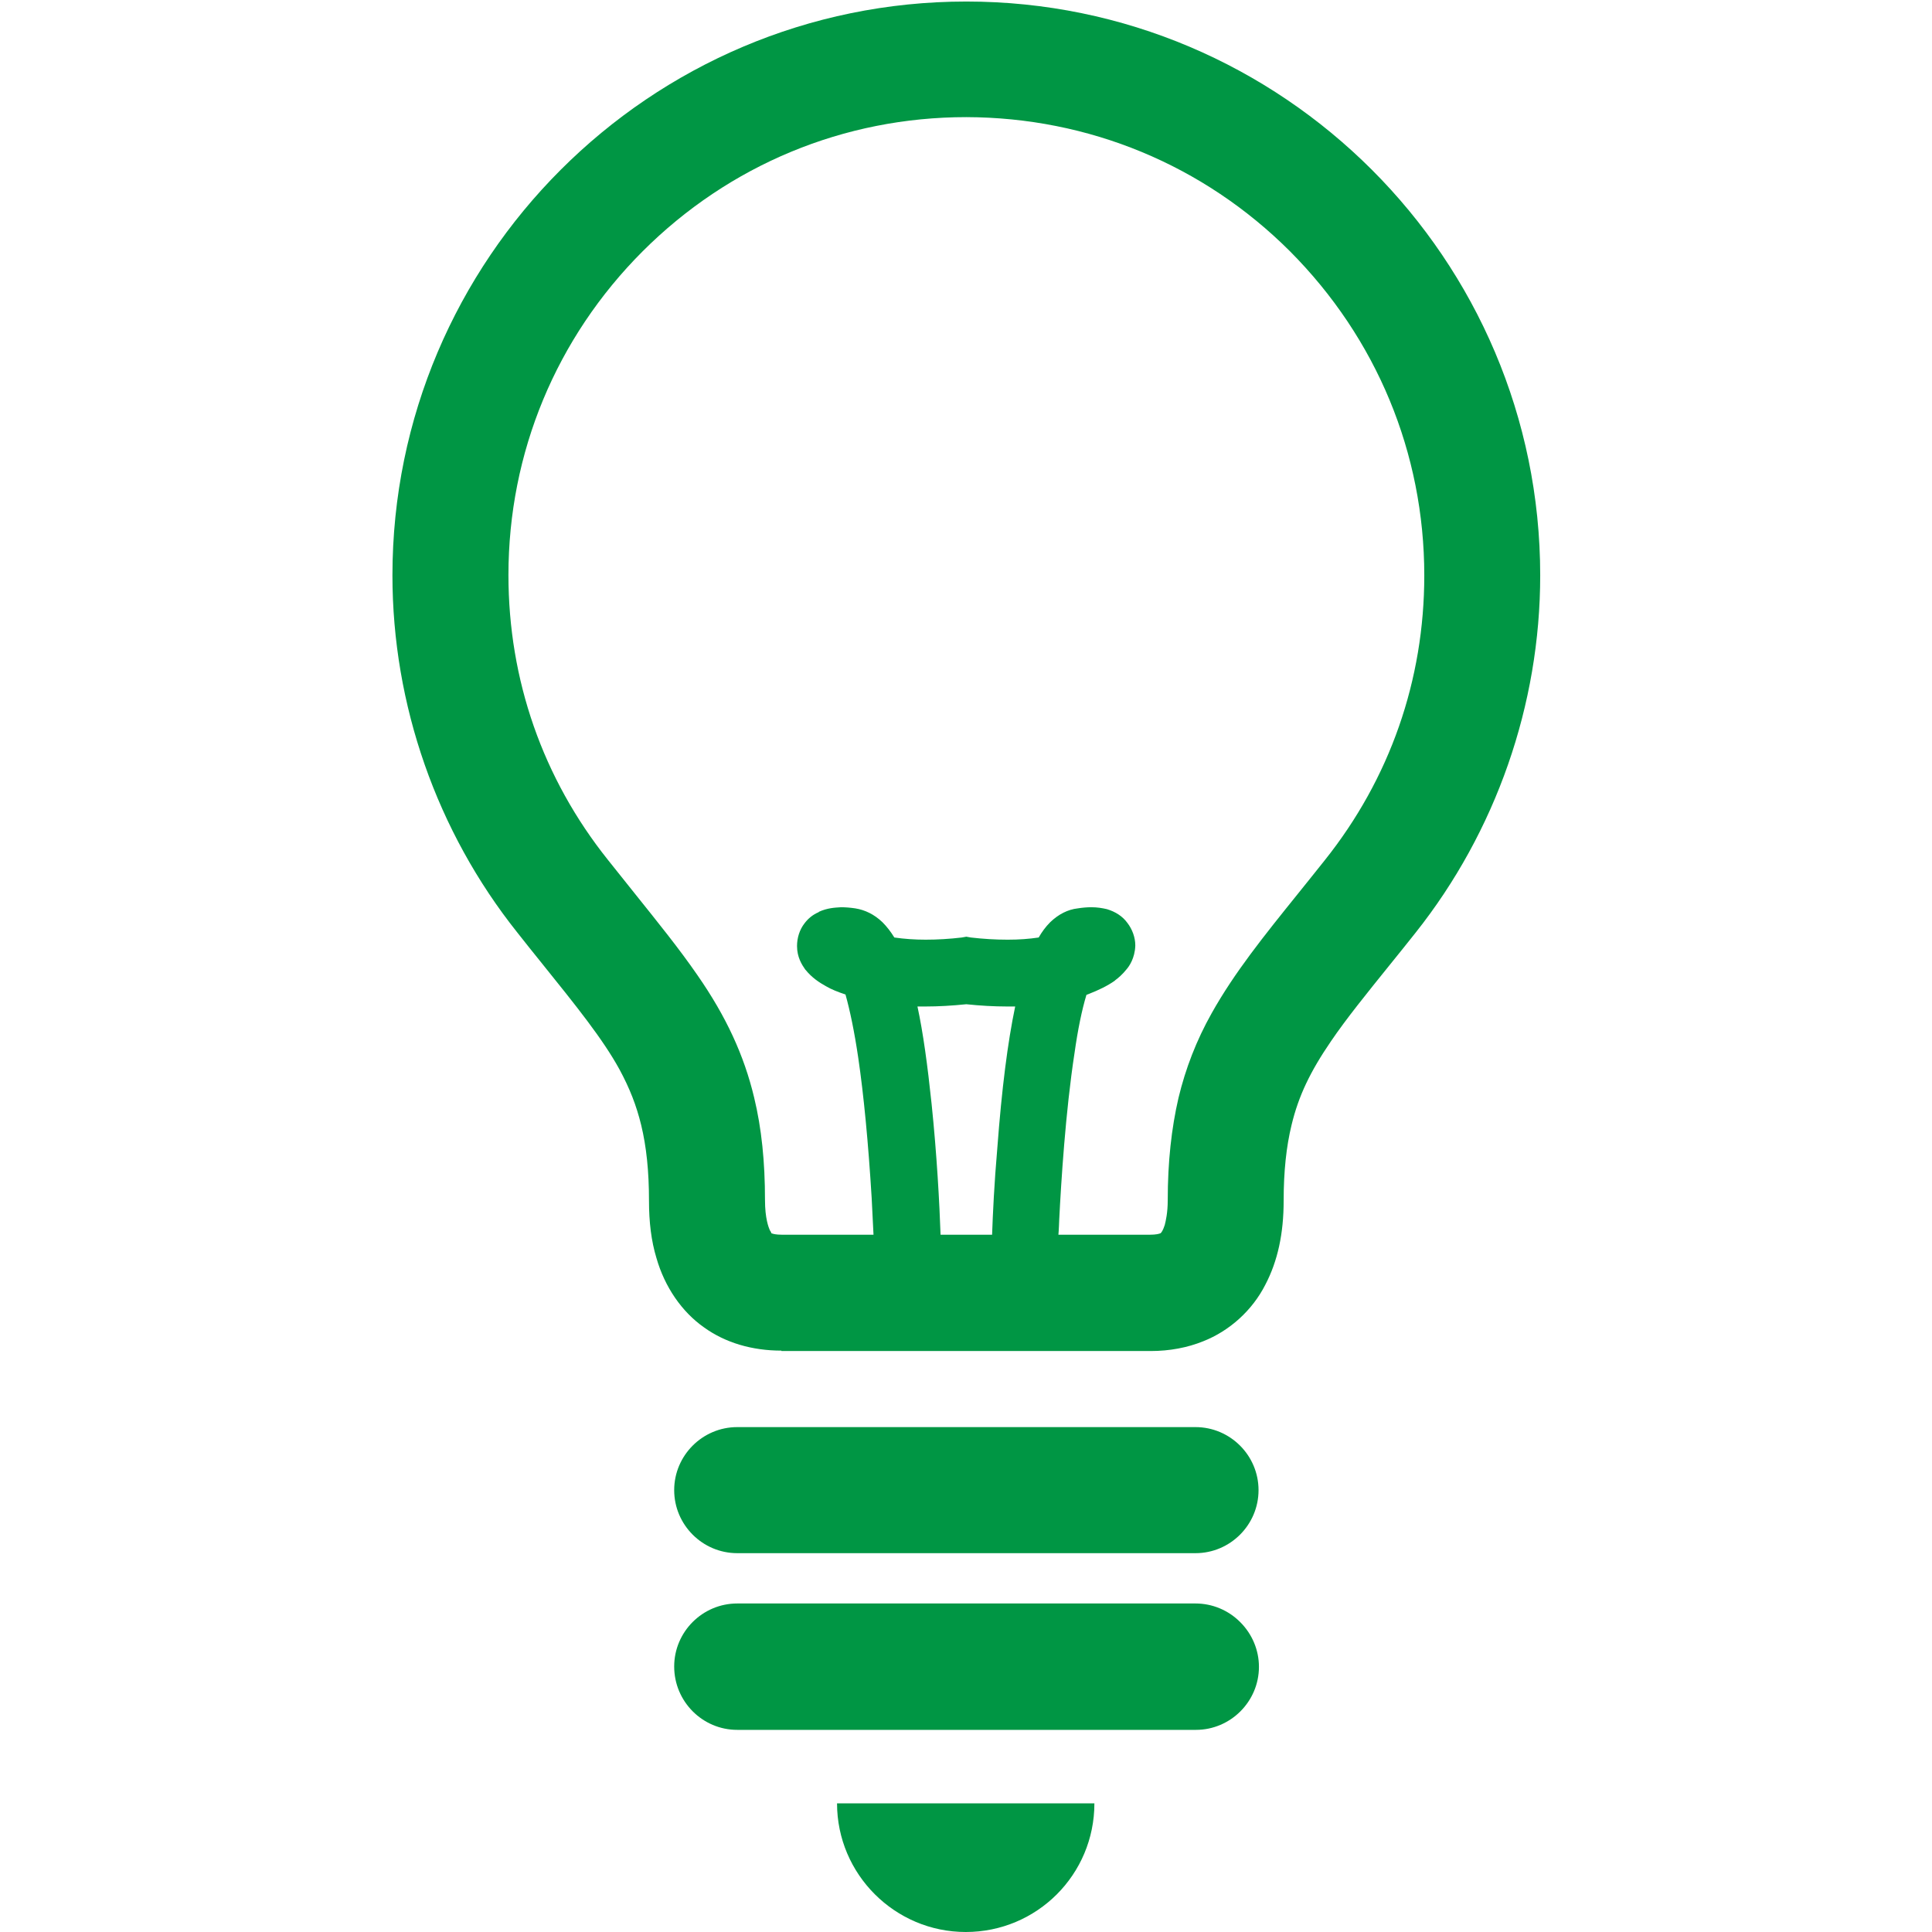 <svg width="24" height="24" viewBox="0 0 24 24" fill="none" xmlns="http://www.w3.org/2000/svg">
<g clip-path="url(#clip0_370_1453)">
<path d="M9.707 16.778C9.345 16.778 9.012 16.681 8.748 16.491C8.47 16.297 8.257 15.986 8.155 15.629C8.09 15.416 8.062 15.18 8.062 14.916C8.062 14.55 8.03 14.244 7.965 13.976C7.905 13.73 7.821 13.517 7.696 13.286C7.488 12.906 7.163 12.503 6.719 11.951C6.626 11.836 6.529 11.715 6.427 11.585C5.426 10.33 4.875 8.755 4.875 7.148C4.875 3.219 8.071 0.019 12.004 0.019C15.932 0.019 19.133 3.215 19.133 7.148C19.133 8.755 18.582 10.33 17.586 11.585C17.475 11.724 17.368 11.859 17.266 11.984C16.975 12.345 16.724 12.655 16.535 12.933C16.275 13.313 16.131 13.614 16.044 13.976C15.979 14.244 15.946 14.55 15.946 14.916C15.946 15.324 15.872 15.666 15.719 15.958C15.557 16.278 15.274 16.533 14.946 16.662C14.751 16.741 14.529 16.783 14.293 16.783H9.707V16.778ZM9.595 15.324C9.605 15.328 9.642 15.338 9.711 15.338H10.851C10.846 15.222 10.837 15.064 10.828 14.879C10.786 14.193 10.73 13.605 10.661 13.137C10.614 12.818 10.559 12.554 10.503 12.354C10.406 12.322 10.327 12.29 10.262 12.252C10.179 12.206 10.086 12.146 10.008 12.049L10.003 12.044C9.961 11.984 9.901 11.891 9.901 11.752C9.901 11.65 9.933 11.548 9.994 11.47C10.04 11.409 10.096 11.363 10.17 11.331L10.174 11.326C10.276 11.28 10.364 11.275 10.448 11.27C10.503 11.27 10.563 11.275 10.624 11.284C10.744 11.303 10.86 11.358 10.962 11.456C11.017 11.511 11.064 11.572 11.11 11.646C11.235 11.664 11.365 11.673 11.499 11.673C11.643 11.673 11.796 11.664 11.948 11.646L12.004 11.636L12.06 11.646C12.217 11.664 12.365 11.673 12.514 11.673H12.523C12.657 11.673 12.782 11.664 12.903 11.646C12.94 11.581 12.986 11.516 13.046 11.456C13.148 11.358 13.264 11.298 13.389 11.284C13.445 11.275 13.505 11.27 13.556 11.27C13.63 11.27 13.69 11.28 13.751 11.294C13.857 11.326 13.945 11.382 14.005 11.465C14.066 11.544 14.103 11.646 14.103 11.743V11.748C14.098 11.905 14.024 12.007 13.996 12.039C13.945 12.104 13.889 12.151 13.852 12.178L13.848 12.183C13.755 12.248 13.649 12.299 13.519 12.35C13.51 12.354 13.505 12.354 13.496 12.359C13.44 12.544 13.389 12.79 13.348 13.082C13.236 13.809 13.181 14.694 13.158 15.152C13.158 15.152 13.153 15.291 13.148 15.338H14.288C14.357 15.338 14.399 15.328 14.418 15.319C14.427 15.31 14.445 15.291 14.469 15.217C14.482 15.166 14.506 15.064 14.506 14.911C14.506 14.434 14.552 14.017 14.64 13.637C14.728 13.272 14.862 12.924 15.052 12.586C15.335 12.081 15.701 11.627 16.122 11.104C16.229 10.969 16.34 10.835 16.456 10.687C17.266 9.672 17.693 8.449 17.693 7.148C17.693 5.628 17.1 4.202 16.025 3.122C14.95 2.048 13.524 1.459 12.004 1.455C10.485 1.455 9.058 2.048 7.983 3.122C6.909 4.197 6.316 5.624 6.316 7.143C6.316 8.445 6.742 9.668 7.552 10.682C7.668 10.826 7.779 10.965 7.881 11.094C8.178 11.465 8.437 11.785 8.664 12.114C9.021 12.628 9.243 13.11 9.368 13.633C9.461 14.017 9.503 14.434 9.503 14.907C9.503 15.138 9.549 15.25 9.563 15.282C9.577 15.305 9.581 15.31 9.581 15.314C9.577 15.319 9.581 15.319 9.595 15.324ZM12.324 15.342C12.333 15.083 12.351 14.698 12.389 14.263C12.444 13.526 12.518 12.947 12.611 12.503C12.579 12.503 12.541 12.503 12.509 12.503C12.347 12.503 12.175 12.493 12.004 12.475C11.828 12.493 11.657 12.503 11.499 12.503C11.467 12.503 11.43 12.503 11.397 12.503C11.467 12.827 11.522 13.23 11.573 13.716C11.638 14.342 11.671 14.958 11.684 15.338H12.324V15.342Z" fill="#009644"/>
<path d="M11.998 0.283C8.209 0.283 5.133 3.354 5.133 7.148C5.133 8.76 5.693 10.251 6.624 11.419C7.217 12.165 7.653 12.669 7.917 13.156C8.051 13.397 8.148 13.637 8.213 13.915C8.278 14.193 8.315 14.513 8.315 14.916C8.315 15.148 8.343 15.361 8.399 15.555C8.482 15.847 8.649 16.107 8.89 16.278C9.13 16.449 9.418 16.519 9.7 16.519H14.282C14.472 16.519 14.662 16.491 14.838 16.417C15.106 16.31 15.338 16.102 15.472 15.838C15.611 15.569 15.667 15.264 15.667 14.916C15.667 14.513 15.704 14.193 15.769 13.915C15.87 13.499 16.037 13.17 16.297 12.79C16.556 12.41 16.917 11.984 17.362 11.423C18.298 10.251 18.854 8.764 18.854 7.152C18.863 3.354 15.792 0.283 11.998 0.283ZM11.308 13.744C11.257 13.239 11.187 12.73 11.085 12.331C11.076 12.29 11.062 12.252 11.048 12.211C11.183 12.229 11.331 12.243 11.493 12.243C11.65 12.243 11.817 12.234 11.998 12.211C12.179 12.234 12.35 12.243 12.503 12.243C12.665 12.243 12.813 12.229 12.947 12.215C12.79 12.762 12.702 13.573 12.646 14.286C12.6 14.861 12.582 15.365 12.572 15.606H11.424C11.414 15.291 11.386 14.522 11.308 13.744ZM16.658 10.849C16.079 11.581 15.616 12.104 15.278 12.711C15.111 13.012 14.976 13.336 14.893 13.698C14.81 14.059 14.763 14.457 14.763 14.911C14.763 15.074 14.745 15.203 14.717 15.296C14.675 15.435 14.624 15.491 14.569 15.532C14.513 15.569 14.434 15.602 14.286 15.602H12.878C12.883 15.495 12.887 15.333 12.897 15.138C12.924 14.582 12.98 13.739 13.086 13.04C13.137 12.688 13.207 12.373 13.286 12.151C13.286 12.146 13.29 12.146 13.29 12.141C13.341 12.127 13.388 12.114 13.429 12.1C13.54 12.058 13.629 12.016 13.698 11.965C13.73 11.942 13.763 11.914 13.786 11.882C13.809 11.85 13.837 11.808 13.837 11.743C13.837 11.701 13.823 11.659 13.8 11.627C13.763 11.581 13.716 11.558 13.675 11.548C13.633 11.539 13.596 11.534 13.55 11.534C13.508 11.534 13.466 11.539 13.42 11.544C13.341 11.553 13.276 11.595 13.226 11.646C13.161 11.71 13.114 11.794 13.073 11.882C12.915 11.914 12.73 11.938 12.508 11.933C12.359 11.933 12.197 11.924 12.021 11.9L11.998 11.905L11.979 11.91C11.803 11.933 11.641 11.942 11.493 11.942C11.271 11.942 11.085 11.919 10.928 11.886C10.919 11.868 10.914 11.845 10.905 11.826C10.868 11.757 10.826 11.697 10.775 11.65C10.724 11.599 10.659 11.558 10.58 11.548C10.534 11.539 10.488 11.539 10.451 11.539C10.39 11.539 10.339 11.544 10.284 11.572C10.256 11.585 10.228 11.604 10.201 11.636C10.173 11.669 10.159 11.715 10.164 11.752C10.164 11.817 10.191 11.859 10.214 11.891C10.261 11.947 10.316 11.988 10.39 12.03C10.474 12.076 10.585 12.114 10.71 12.151C10.793 12.382 10.868 12.73 10.923 13.105C11.011 13.684 11.062 14.351 11.09 14.874C11.104 15.134 11.113 15.356 11.122 15.518C11.122 15.555 11.122 15.583 11.127 15.611H9.714C9.617 15.611 9.547 15.597 9.496 15.574C9.422 15.541 9.381 15.509 9.33 15.416C9.283 15.324 9.237 15.162 9.237 14.916C9.237 14.462 9.195 14.064 9.107 13.702C8.978 13.16 8.746 12.707 8.445 12.271C8.144 11.831 7.778 11.4 7.342 10.854C6.532 9.834 6.05 8.551 6.05 7.148C6.05 5.503 6.712 4.016 7.792 2.937C8.871 1.858 10.353 1.195 11.998 1.195C13.642 1.195 15.129 1.862 16.204 2.937C17.283 4.016 17.946 5.499 17.946 7.148C17.95 8.547 17.469 9.834 16.658 10.849Z" fill="#009644"/>
<path d="M11.997 24C12.881 24 13.595 23.287 13.595 22.402H10.398C10.398 23.282 11.116 24 11.997 24Z" fill="#009644"/>
<path d="M9.158 19.294C8.727 19.294 8.375 18.942 8.375 18.511C8.375 18.08 8.727 17.728 9.158 17.728H14.851C15.282 17.728 15.634 18.08 15.634 18.511C15.634 18.942 15.282 19.294 14.851 19.294H9.158Z" fill="#009644"/>
<path d="M14.849 17.987H9.156C8.868 17.987 8.637 18.219 8.637 18.511C8.637 18.803 8.868 19.034 9.156 19.034H14.849C15.136 19.034 15.372 18.798 15.372 18.511C15.372 18.224 15.136 17.987 14.849 17.987Z" fill="#009644"/>
<path d="M9.158 21.489C8.727 21.489 8.375 21.137 8.375 20.702C8.375 20.271 8.727 19.919 9.158 19.919H14.851C15.059 19.919 15.259 20.002 15.407 20.151C15.555 20.299 15.639 20.498 15.639 20.706C15.639 21.137 15.286 21.489 14.856 21.489H9.158Z" fill="#009644"/>
<path d="M14.849 20.178H9.156C8.868 20.178 8.637 20.41 8.637 20.702C8.637 20.989 8.868 21.225 9.156 21.225H14.849C15.136 21.225 15.372 20.994 15.372 20.702C15.372 20.415 15.136 20.178 14.849 20.178Z" fill="#009644"/>
</g>
<defs>
<clipPath id="clip0_370_1453">
<rect width="24" height="24" fill="white"/>
</clipPath>
</defs>
</svg>
